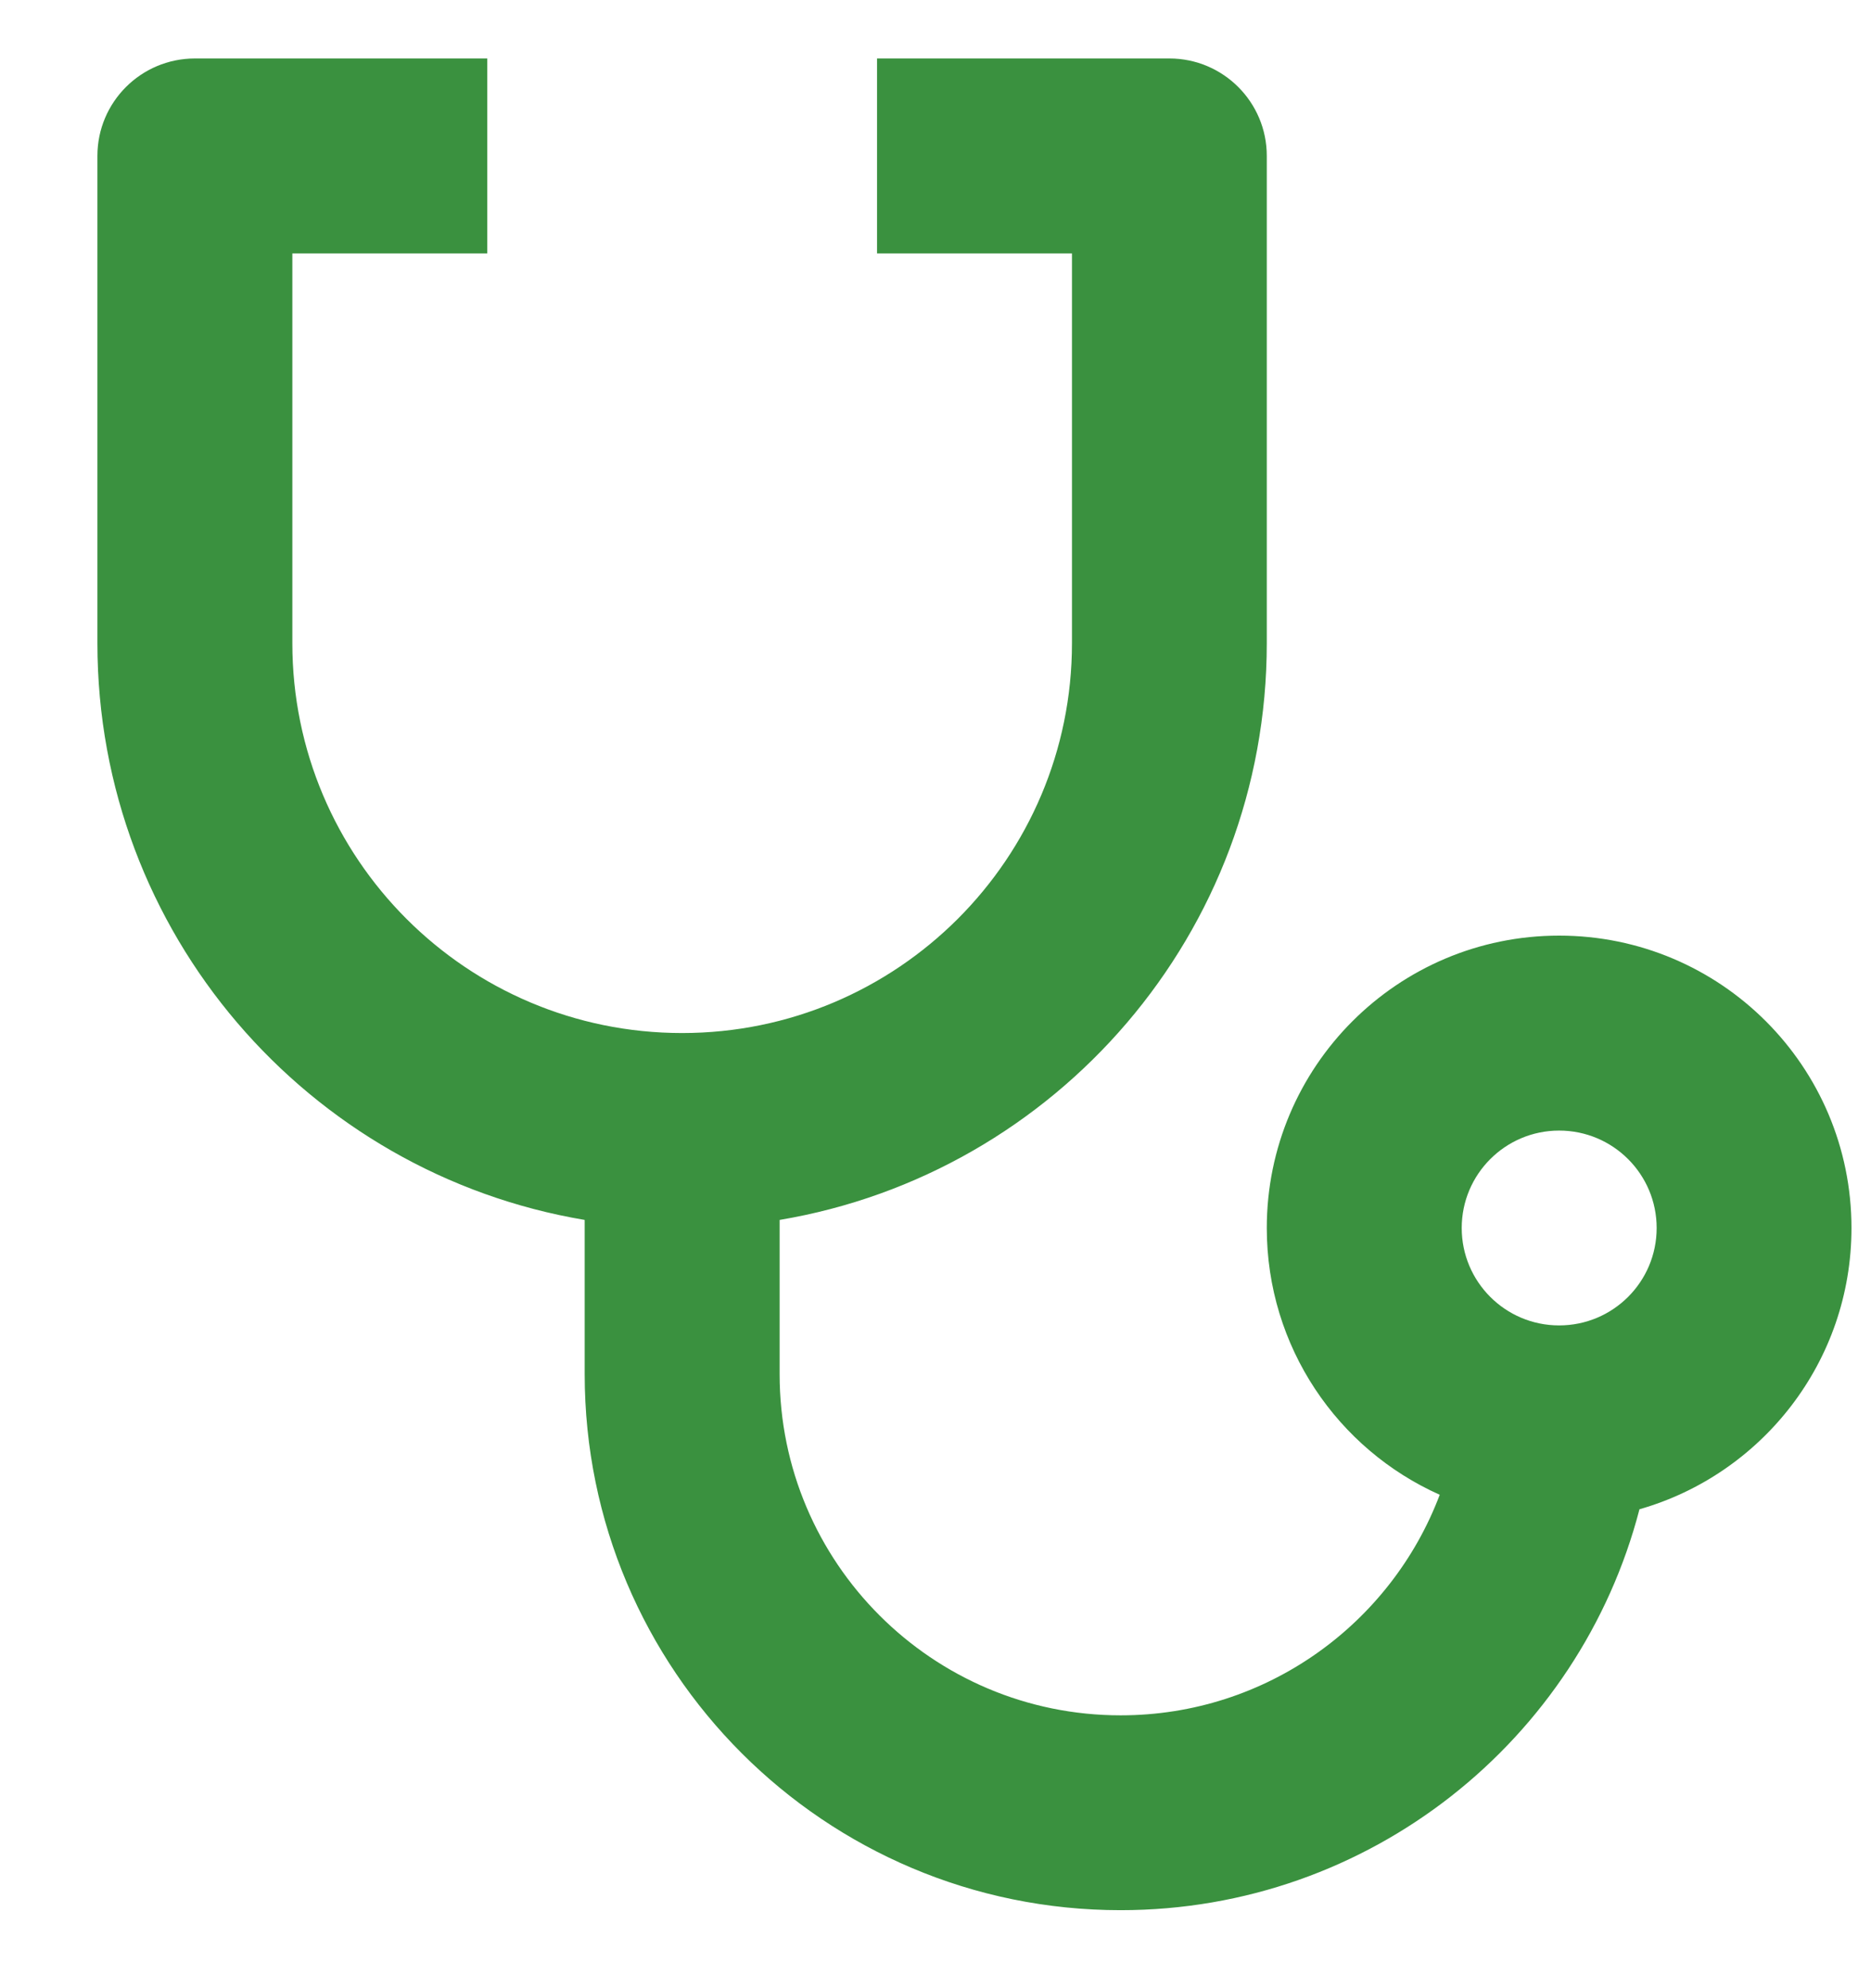 <svg width="16" height="17" viewBox="0 0 16 17" fill="none" xmlns="http://www.w3.org/2000/svg">
<path d="M4.167 0.5V2.167H2.5V5.5C2.5 7.341 3.992 8.833 5.833 8.833C7.674 8.833 9.167 7.341 9.167 5.5V2.167H7.5V0.5H10C10.46 0.5 10.833 0.873 10.833 1.333V5.5C10.833 7.977 9.032 10.034 6.667 10.431L6.667 11.75C6.667 13.361 7.973 14.667 9.583 14.667C10.831 14.667 11.896 13.883 12.312 12.781C11.44 12.392 10.833 11.517 10.833 10.5C10.833 9.119 11.953 8 13.333 8C14.714 8 15.833 9.119 15.833 10.5C15.833 11.643 15.067 12.606 14.02 12.905C13.508 14.877 11.716 16.333 9.583 16.333C7.052 16.333 5 14.281 5 11.75L5 10.431C2.635 10.034 0.833 7.978 0.833 5.5V1.333C0.833 0.873 1.206 0.5 1.667 0.5H4.167ZM13.333 9.667C12.873 9.667 12.5 10.04 12.5 10.5C12.5 10.96 12.873 11.333 13.333 11.333C13.794 11.333 14.167 10.96 14.167 10.5C14.167 10.04 13.794 9.667 13.333 9.667Z" fill="#3A913F"/>
</svg>
